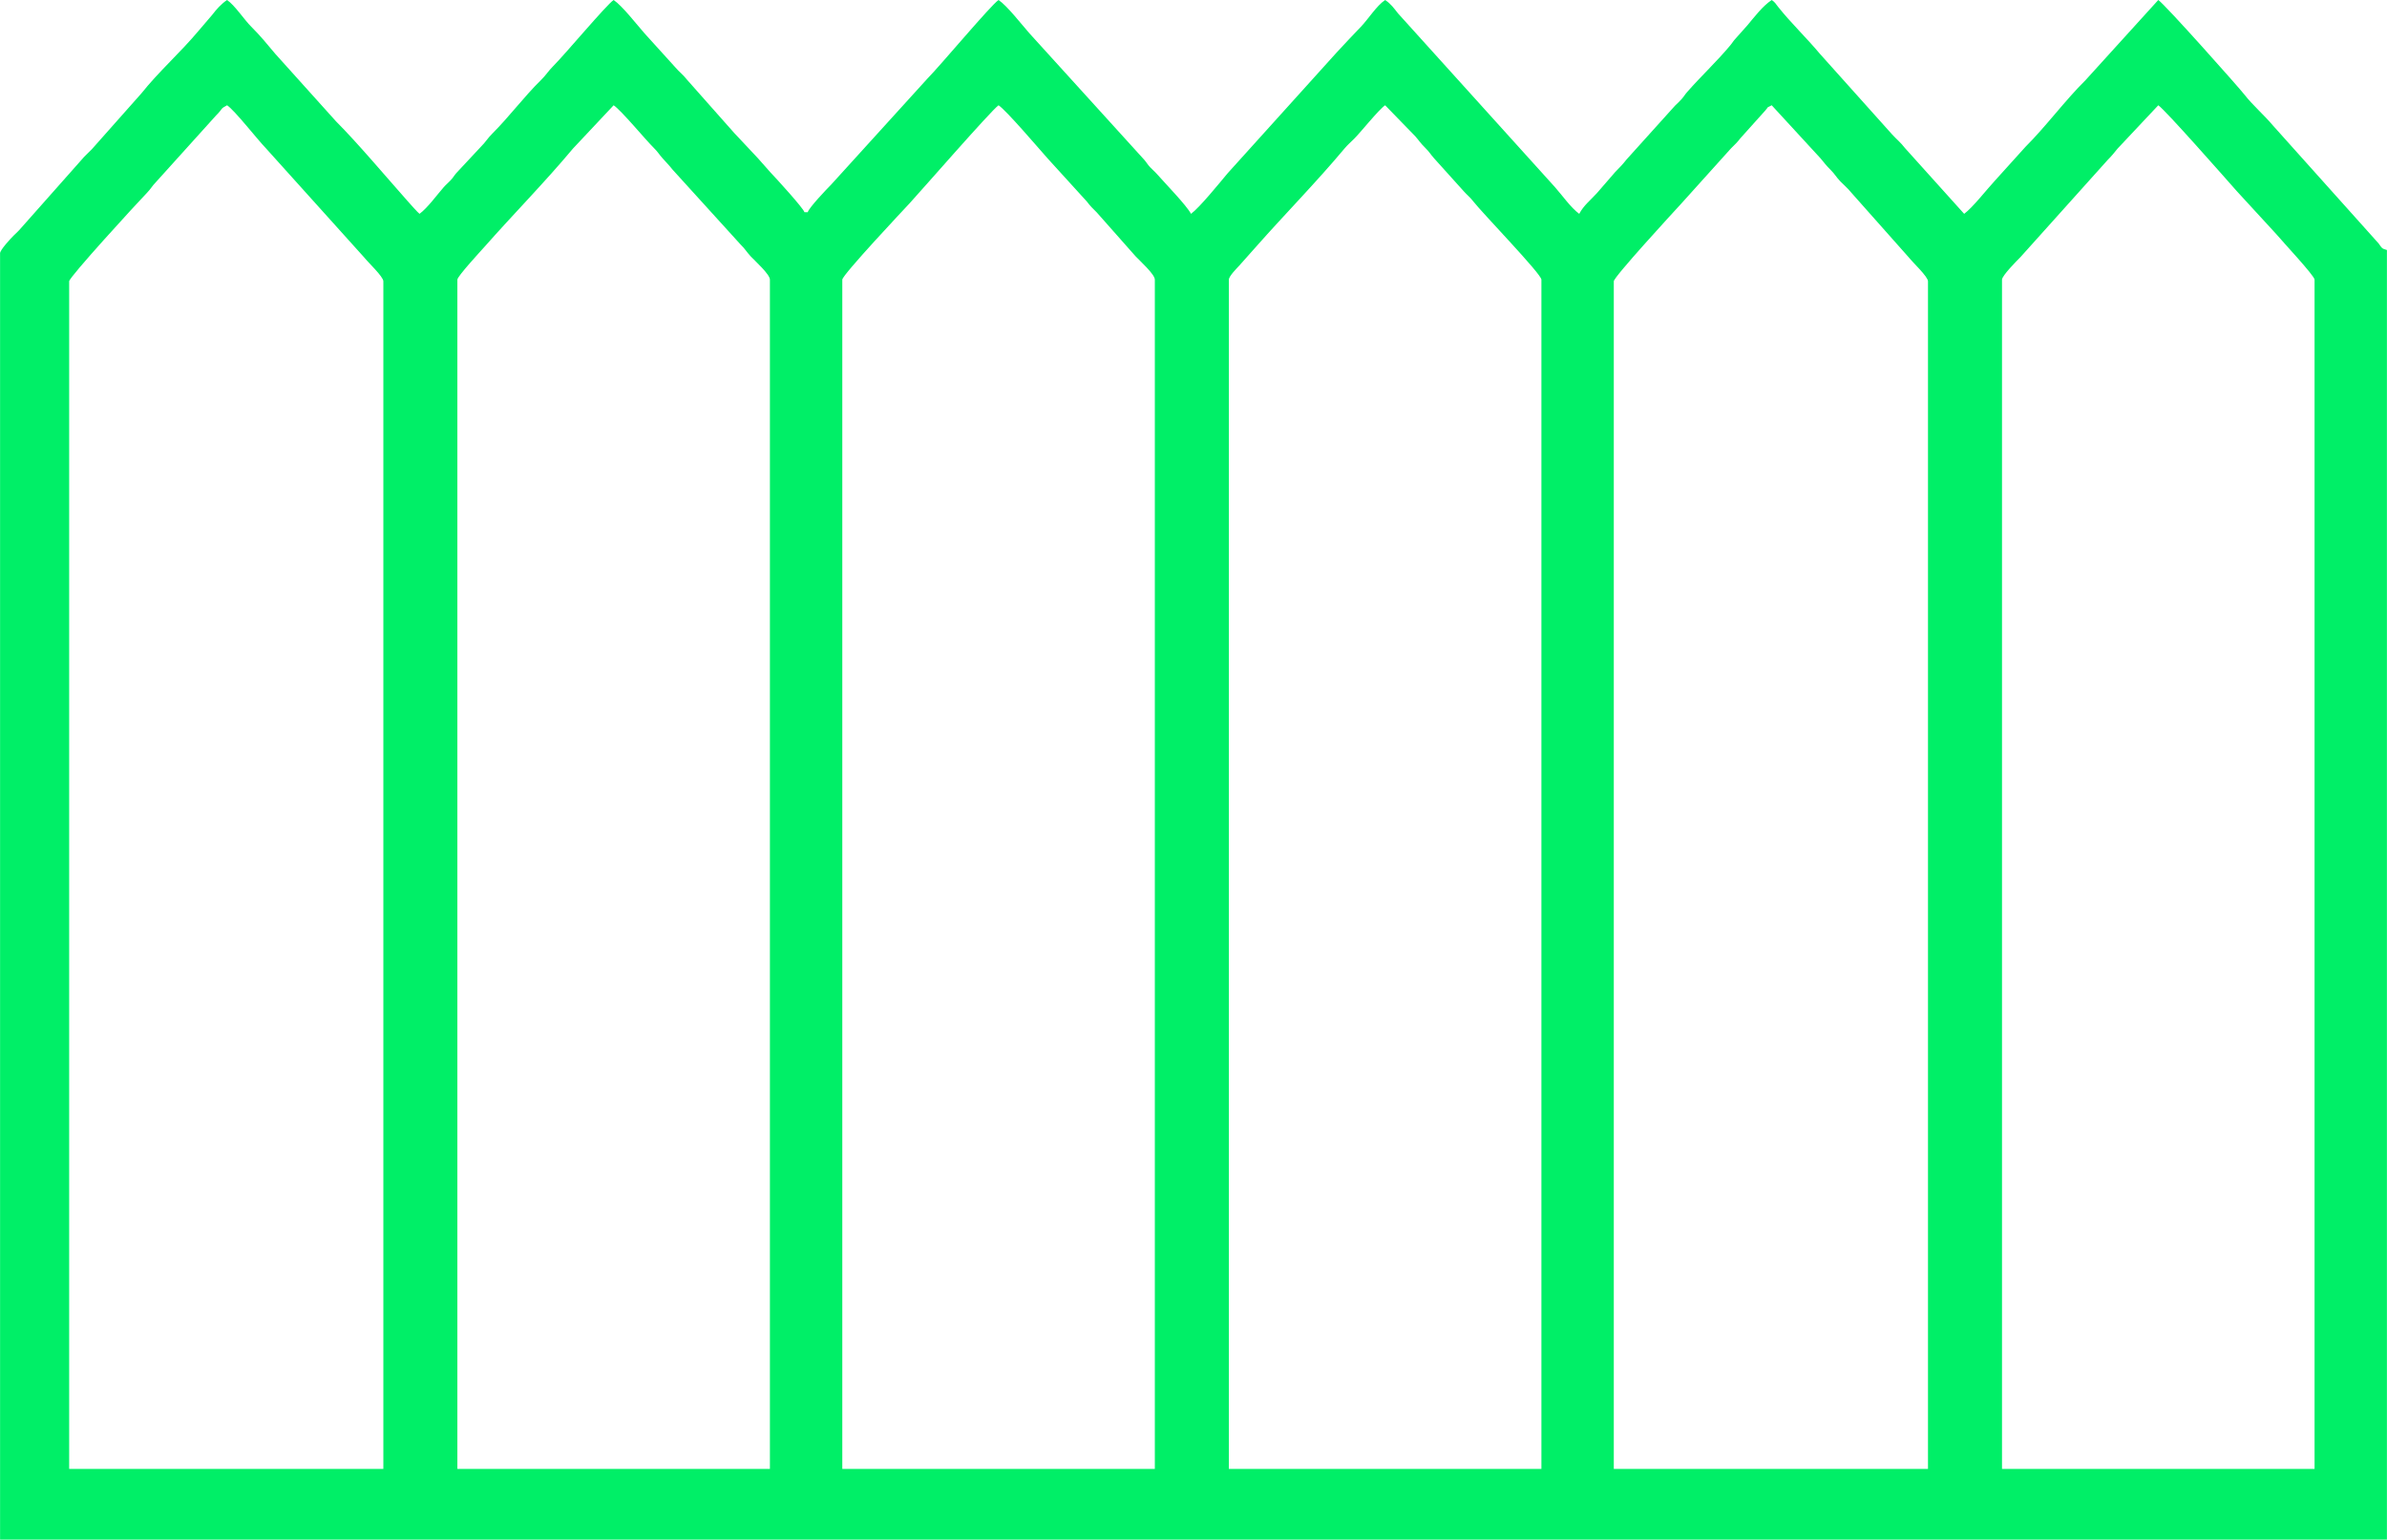 <?xml version="1.0" encoding="UTF-8"?> <svg xmlns="http://www.w3.org/2000/svg" xmlns:xlink="http://www.w3.org/1999/xlink" xmlns:xodm="http://www.corel.com/coreldraw/odm/2003" xml:space="preserve" width="4592px" height="2962px" version="1.1" style="shape-rendering:geometricPrecision; text-rendering:geometricPrecision; image-rendering:optimizeQuality; fill-rule:evenodd; clip-rule:evenodd" viewBox="0 0 1544.88 996.56"> <defs> <style type="text/css"> .fil0 {fill:#00EF67} </style> </defs> <g id="Слой_x0020_1">  <path class="fil0" d="M1295.74 181c0,-2.52 9.51,-12.17 11.99,-14.63l56.4 -62.84c3.11,-3.11 3.7,-4.1 6.45,-7.39l26.31 -28c4.62,3.1 43.57,47.38 50.85,55.62l25.49 27.74c4.14,4.95 24.81,26.99 24.81,29.5l0 769.78 -202.3 0 0 -769.78zm-251.27 1.06c0,-2.79 38.18,-44.3 43.56,-50.14l32.28 -35.85c2.63,-2.64 3.96,-3.78 6.14,-6.63l16.12 -17.96c2.7,-2.96 -0.28,-1.01 4.11,-3.34l31.63 34.39c2.76,3.29 3.35,4.28 6.45,7.39 2.91,2.9 3.55,4.58 6.35,7.49 2.52,2.61 4.63,4.24 6.84,7l37.55 42.3c2.29,2.96 12.33,12.36 12.33,15.35l0 768.72 -203.36 0 0 -768.72zm-249.14 -1.06c0,-2.19 5.14,-7.36 6.81,-9.16l11.03 -12.39c18.48,-20.92 38.83,-41.57 57.01,-63.31 2.02,-2.42 4.09,-4.17 6.35,-6.42 3.99,-3.97 15.87,-18.85 19.95,-21.58l19.42 19.97c2.67,3.03 3.31,4.4 6.4,7.44 2.9,2.85 3.38,4.12 5.86,6.92l19.17 21.29c2.31,2.62 3.91,3.63 6.19,6.58 5.74,7.43 44.11,47 44.11,50.66l0 769.78 -202.3 0 0 -769.78zm-250.2 0c0,-3.1 41.2,-46.86 43.4,-49.23 6.5,-7.02 53.23,-60.61 57.74,-63.63 5.12,3.43 25.75,27.65 31.69,34.33l25.36 27.87c2.7,3.5 3.63,4.28 6.59,7.25l24.99 28.25c2.52,2.73 12.52,11.66 12.52,15.16l0 769.78 -202.29 0 0 -769.78zm-249.14 0c0,-2.17 15.57,-18.99 17.84,-21.55 18.48,-20.92 38.83,-41.57 57,-63.31l26.3 -28c5.05,3.38 20.57,22.24 25.83,27.41 2.89,2.85 3.37,4.12 5.86,6.92 2.7,3.04 3.84,4.04 6.48,7.35l44.09 48.55c3.02,2.97 3.68,4.56 6.37,7.47 2.52,2.73 12.52,11.66 12.52,15.16l0 769.78 -202.29 0 0 -769.78zm-251.27 1.06c0,-2.65 43.39,-50.04 50.32,-57.2 2.69,-2.77 3.14,-4.2 5.82,-6.96l38.88 -43.1c5.03,-5.02 2.43,-4.14 7.19,-6.66 5.03,3.37 19.37,21.85 25.26,27.97l63.56 70.6c2.29,2.96 12.33,12.36 12.33,15.35l0 768.72 -203.36 0 0 -768.72zm-44.72 -18.1l0 832.6 1544.88 0 0 -834.73c-3.64,-0.97 -3.33,-1.5 -5.35,-4.22l-68.43 -76.38c-5.62,-6.71 -13.27,-13.29 -18.4,-19.93 -3.56,-4.61 -51.28,-58.26 -55.81,-61.3l-47.11 51.91c-12.85,12.64 -26.04,30.43 -38.85,43.13l-19.7 21.82c-5.33,5.73 -14.48,17.52 -19.98,21.55l-38.33 -42.59c-2.76,-3.62 -5.13,-5.38 -8.26,-8.77l-46.79 -52.23c-8.74,-10.46 -18.67,-19.86 -27.07,-30.42 -1.68,-2.11 -1.89,-2.91 -4.12,-4.4 -5.88,3.94 -11.02,10.78 -15.65,16.29l-7.52 8.45c-2.02,2.18 -1.96,2.6 -3.76,4.76 -8.71,10.42 -18.64,19.67 -27.62,29.87 -1.87,2.11 -1.88,2.65 -3.75,4.77 -1.46,1.66 -2.66,2.69 -4.26,4.26l-31.29 34.72c-3.04,3.82 -4.22,4.9 -7.58,8.39l-11.37 13.12c-0.14,0.16 -0.36,0.39 -0.5,0.56 -4.11,4.53 -8.33,7.67 -11.27,13.22 -5.43,-3.98 -11.06,-12.05 -15.71,-17.29l-101.56 -112.44c-2.88,-3.62 -4.52,-6.11 -8.36,-8.68 -5.57,3.73 -10.96,12.42 -15.68,17.32 -5.62,5.83 -10.53,11.08 -16.01,17l-70.21 77.79c-5.44,6.51 -18.17,22.22 -23.74,26.3 -2.87,-5.44 -16.61,-19.59 -22.1,-25.81 -1.52,-1.72 -2.69,-2.57 -4.26,-4.25 -2.02,-2.18 -1.96,-2.61 -3.76,-4.76l-74.47 -82.04c-5.07,-5.74 -14.38,-17.8 -19.98,-21.55 -5.06,3.39 -37.67,42.43 -46.02,50.86l-62.33 68.64c-2.81,2.81 -14.38,14.97 -15.15,17.85l-2.13 0c-0.7,-2.63 -18.96,-22.63 -22.07,-25.84l-8 -9.04c-5.28,-5.72 -10.16,-10.76 -15.46,-16.48l-30.51 -34.43c-2.7,-3.49 -5.07,-5 -7.76,-8.22l-19.74 -21.79c-5.06,-5.74 -14.37,-17.8 -19.97,-21.55 -4.67,3.13 -31.4,35.11 -39.14,42.84 -3.27,3.27 -4.5,5.68 -7.96,9.07 -11.04,10.85 -20.36,23.52 -31.43,34.58 -3.16,3.15 -4.16,5.31 -7.43,8.55l-15.93 17.07c-1.8,2.15 -1.74,2.58 -3.77,4.75 -1.56,1.69 -2.73,2.53 -4.26,4.26 -4.37,4.95 -10.51,13.48 -15.71,17.29 -1.12,-0.82 -6.22,-6.59 -7.71,-8.26 -13.47,-15.17 -32.57,-37.85 -46.34,-51.61l-39.33 -43.72c-5.28,-6.32 -9.7,-11.75 -15.5,-17.5 -4.5,-4.46 -10.73,-14 -15.69,-17.32 -3.72,2.49 -6.89,6.05 -9.58,9.58l-8.84 10.34c-12.03,14.37 -25.57,26.15 -37.1,40.61l-32.04 36.11c-1.73,1.86 -3.09,2.9 -4.82,4.76l-41.02 46.28c-1.58,1.89 -3,3.1 -4.75,4.83 -1.78,1.74 -8.78,9.26 -8.78,11.45z"></path> </g> </svg> 